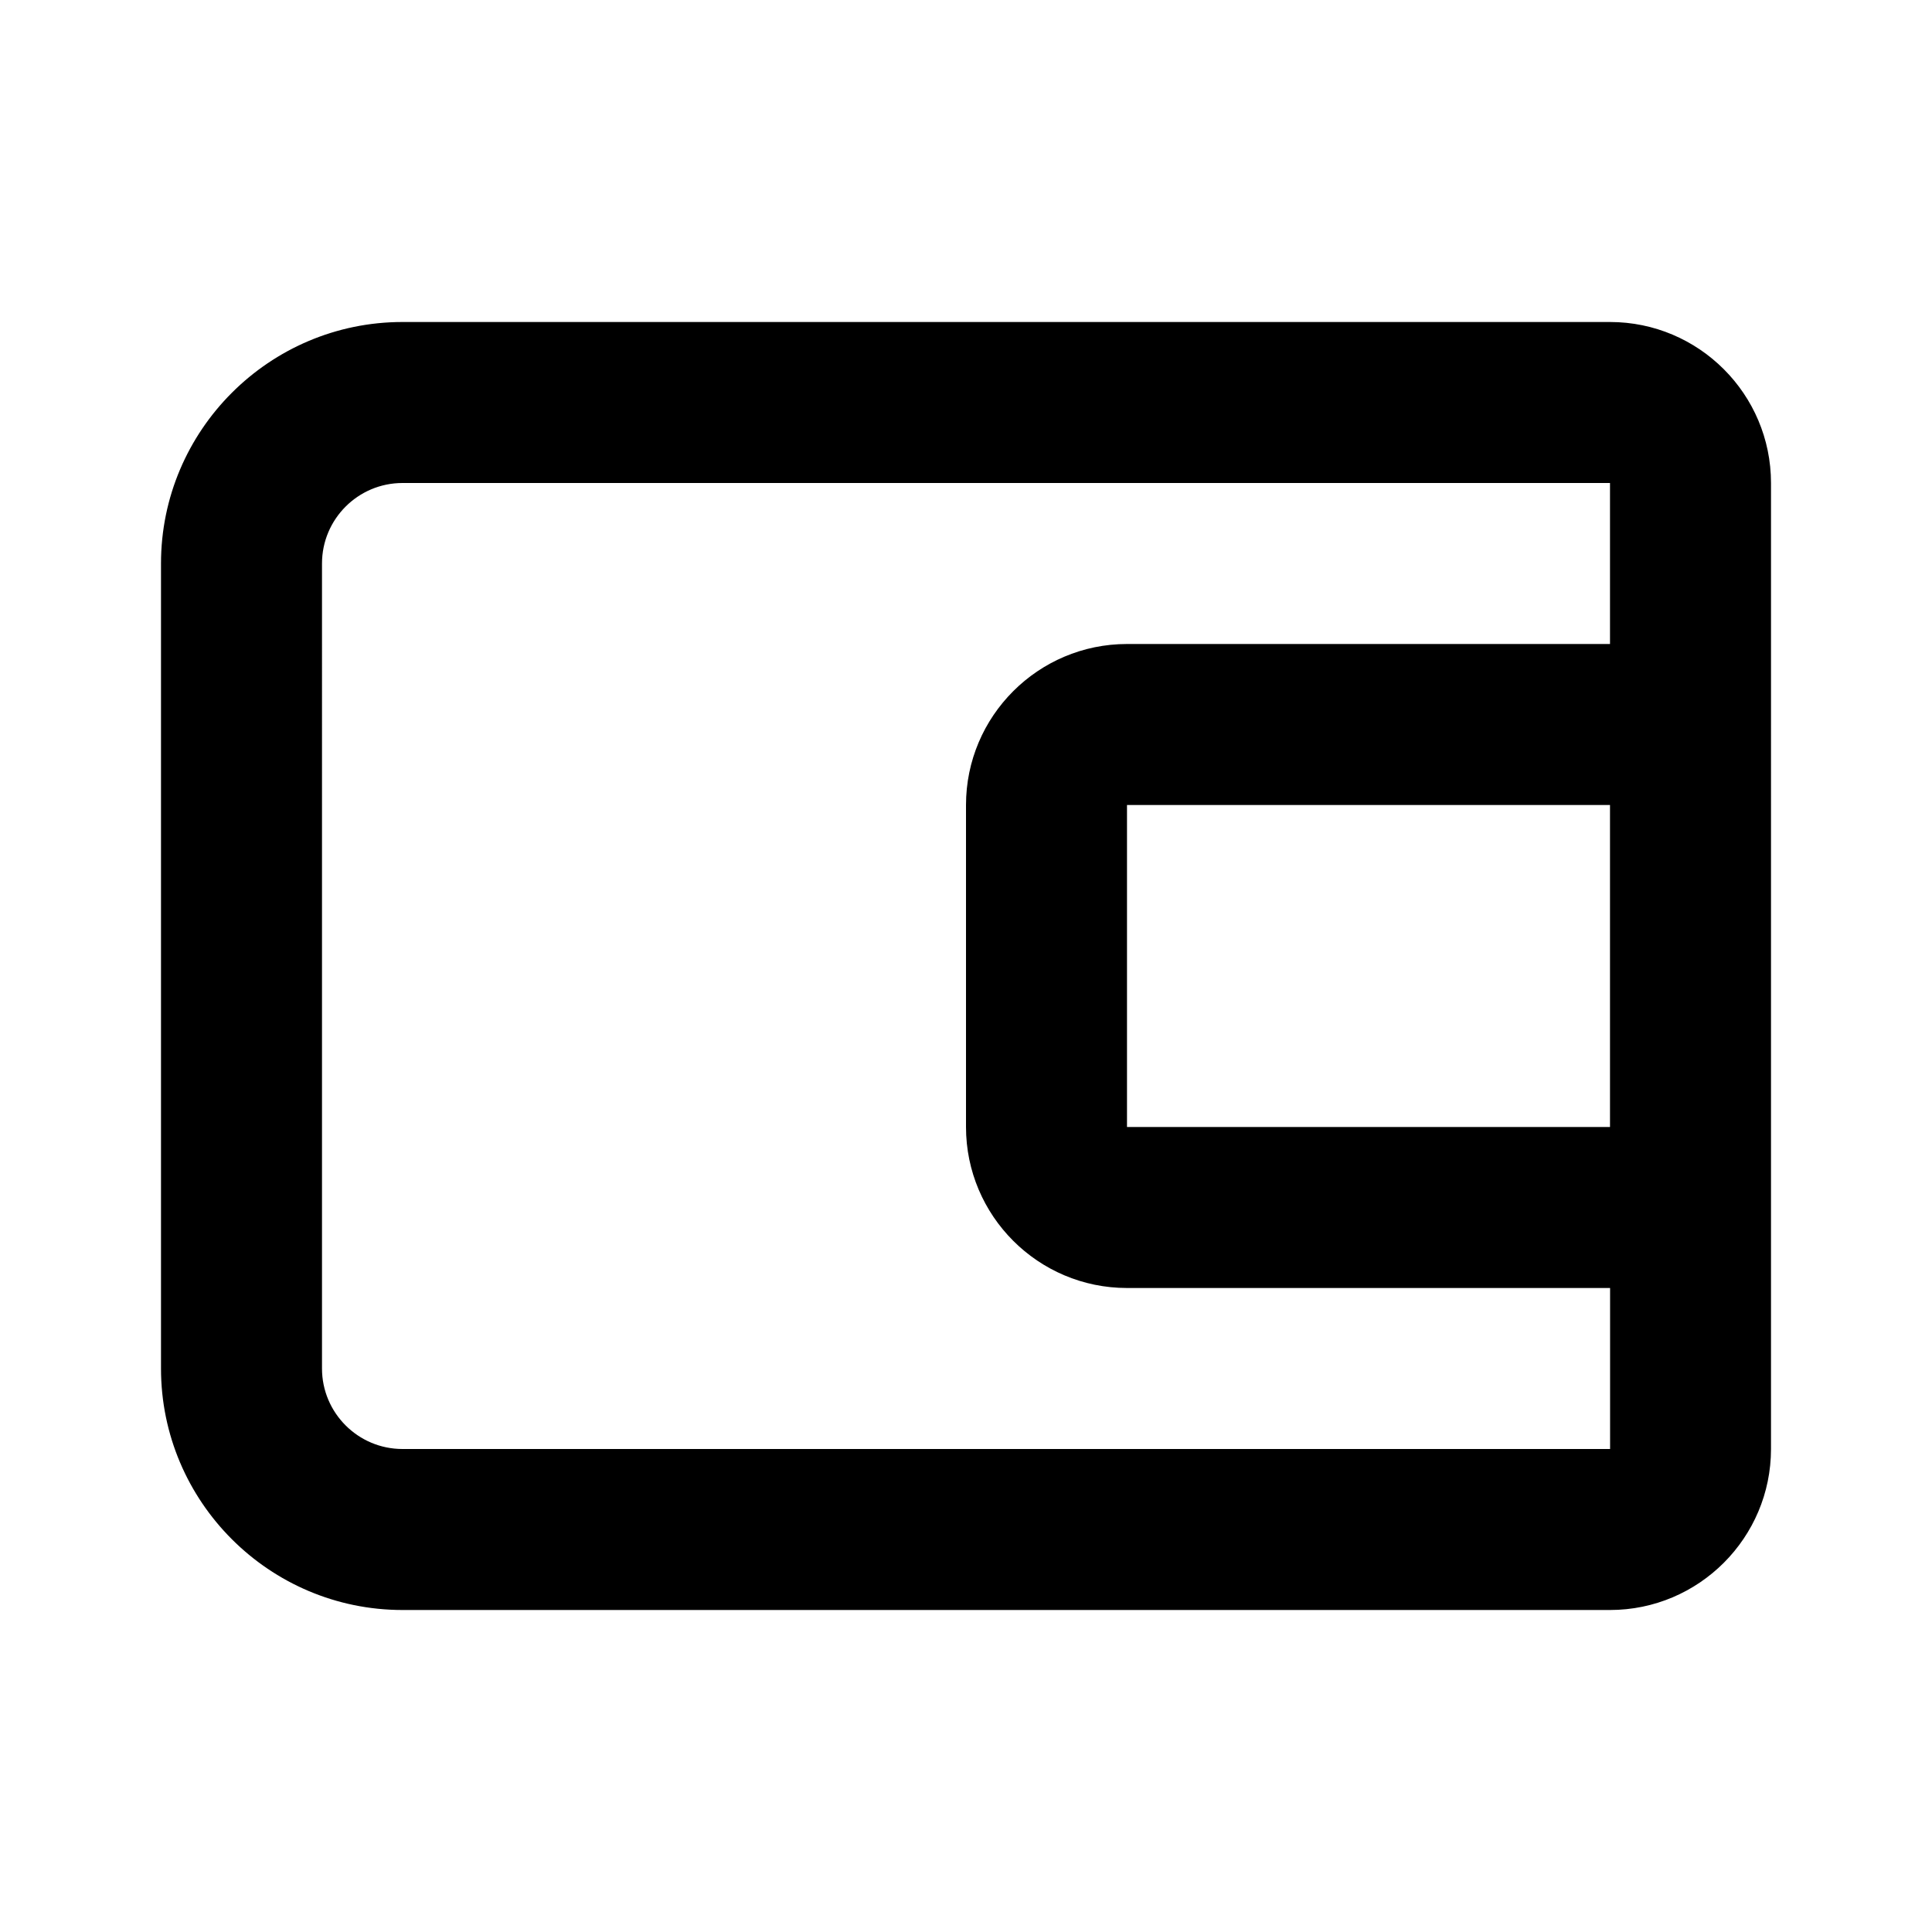 <svg xmlns="http://www.w3.org/2000/svg" width="24" height="24" viewBox="0 0 24 24"><path d="M20,4H5C3.346,4,2,5.346,2,7v10c0,1.654,1.346,3,3,3h15c1.103,0,2-0.897,2-2v-3V9V6C22,4.897,21.103,4,20,4z M5,18 c-0.552,0-1-0.449-1-1V7c0-0.551,0.448-1,1-1h15v2h-6c-1.103,0-2,0.897-2,2v4c0,1.103,0.897,2,2,2h6.001v2H5z M20,10v4h-6v-4H20z"/></svg>